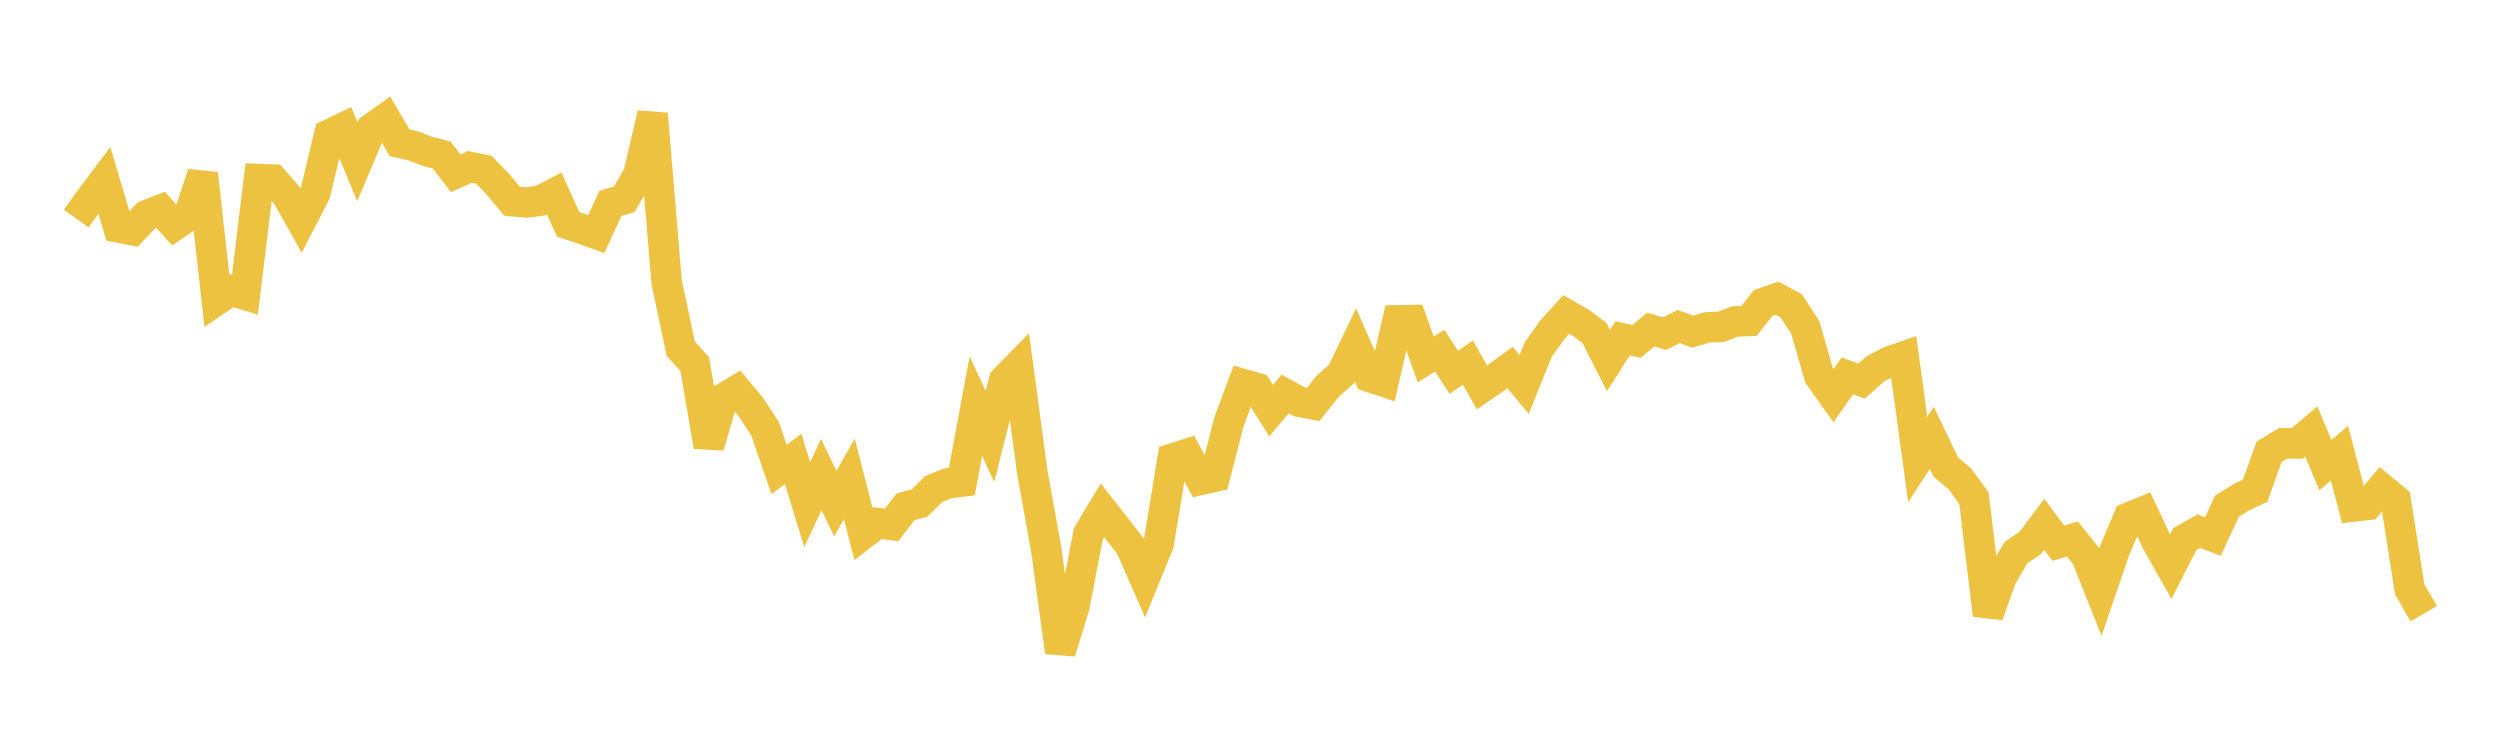 <svg width="164" height="48" xmlns="http://www.w3.org/2000/svg" xmlns:xlink="http://www.w3.org/1999/xlink"><path fill="none" stroke="rgb(237,194,64)" stroke-width="2" d="M5,14.338L5.922,13.055L6.844,11.83L7.766,14.924L8.689,15.098L9.611,14.119L10.533,13.759L11.455,14.783L12.377,14.164L13.299,11.396L14.222,19.682L15.144,19.05L16.066,19.333L16.988,11.745L17.91,11.78L18.832,12.833L19.754,14.473L20.677,12.69L21.599,8.822L22.521,8.379L23.443,10.613L24.365,8.441L25.287,7.781L26.21,9.364L27.132,9.578L28.054,9.934L28.976,10.171L29.898,11.368L30.82,10.95L31.743,11.138L32.665,12.089L33.587,13.198L34.509,13.285L35.431,13.175L36.353,12.692L37.275,14.714L38.198,15.025L39.12,15.351L40.042,13.347L40.964,13.068L41.886,11.436L42.808,7.469L43.731,18.496L44.653,22.869L45.575,23.882L46.497,29.281L47.419,26.157L48.341,25.604L49.263,26.708L50.186,28.128L51.108,30.793L52.03,30.106L52.952,33.109L53.874,31.128L54.796,33.038L55.719,31.416L56.641,35.02L57.563,34.315L58.485,34.437L59.407,33.247L60.329,32.993L61.251,32.08L62.174,31.708L63.096,31.591L64.018,26.642L64.94,28.635L65.862,24.965L66.784,24.019L67.707,30.907L68.629,36.025L69.551,42.773L70.473,39.803L71.395,35.01L72.317,33.473L73.24,34.647L74.162,35.834L75.084,37.933L76.006,35.678L76.928,30.077L77.85,29.783L78.772,31.478L79.695,31.266L80.617,27.681L81.539,25.199L82.461,25.462L83.383,26.937L84.305,25.846L85.228,26.353L86.15,26.531L87.072,25.364L87.994,24.541L88.916,22.623L89.838,24.726L90.76,25.034L91.683,21.015L92.605,20.997L93.527,23.576L94.449,23.002L95.371,24.426L96.293,23.782L97.216,25.415L98.138,24.779L99.06,24.111L99.982,25.223L100.904,22.94L101.826,21.646L102.749,20.628L103.671,21.152L104.593,21.839L105.515,23.65L106.437,22.198L107.359,22.396L108.281,21.62L109.204,21.887L110.126,21.42L111.048,21.76L111.97,21.473L112.892,21.441L113.814,21.089L114.737,21.055L115.659,19.876L116.581,19.563L117.503,20.061L118.425,21.478L119.347,24.672L120.269,25.97L121.192,24.651L122.114,25.003L123.036,24.192L123.958,23.709L124.88,23.391L125.802,30.145L126.725,28.723L127.647,30.642L128.569,31.416L129.491,32.687L130.413,40.346L131.335,37.784L132.257,36.244L133.18,35.62L134.102,34.389L135.024,35.634L135.946,35.357L136.868,36.502L137.79,38.826L138.713,36.128L139.635,33.955L140.557,33.579L141.479,35.549L142.401,37.176L143.323,35.366L144.246,34.844L145.168,35.197L146.09,33.203L147.012,32.629L147.934,32.194L148.856,29.637L149.778,29.078L150.701,29.091L151.623,28.307L152.545,30.513L153.467,29.726L154.389,33.228L155.311,33.124L156.234,32.039L157.156,32.8L158.078,38.668L159,40.258"></path></svg>